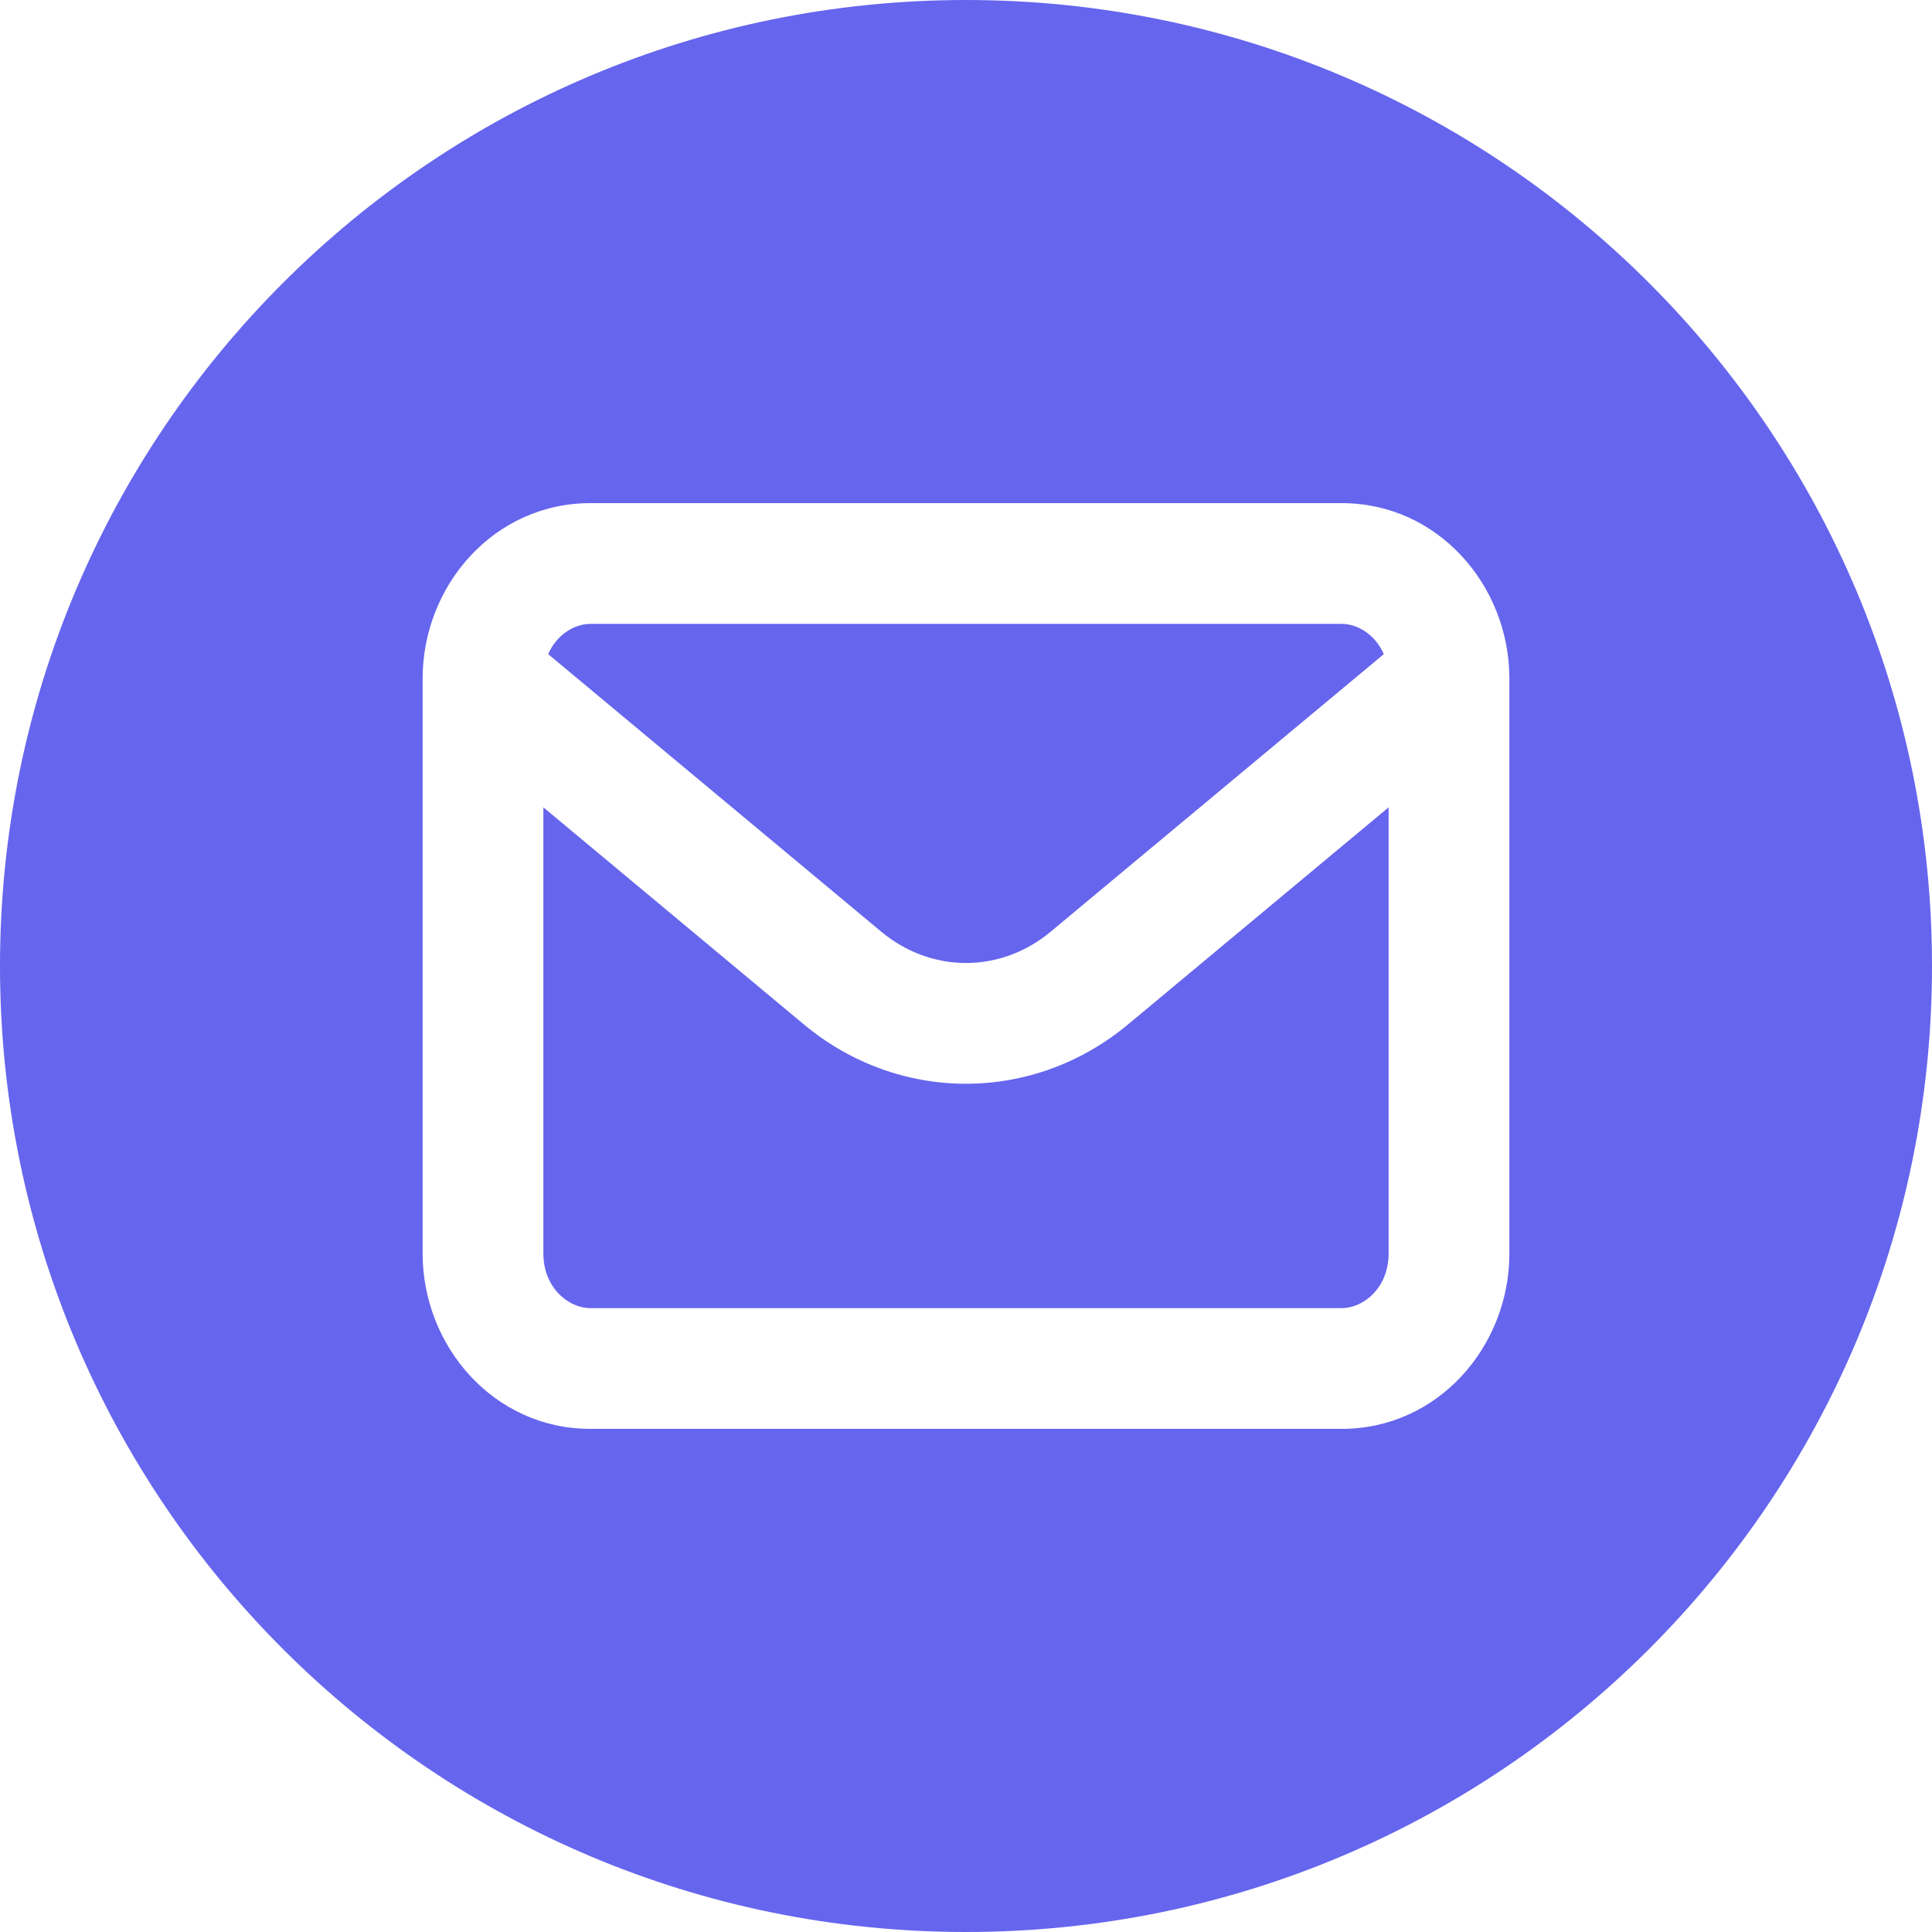 <svg width="24" height="24" viewBox="0 0 24 24" fill="none" xmlns="http://www.w3.org/2000/svg">
<path fill-rule="evenodd" clip-rule="evenodd" d="M12 24C18.627 24 24 18.627 24 12C24 5.373 18.627 0 12 0C5.373 0 0 5.373 0 12C0 18.627 5.373 24 12 24ZM7.333 7.75C7.133 7.75 6.913 7.887 6.81 8.126L10.945 11.572C11.57 12.093 12.43 12.093 13.054 11.572L17.19 8.126C17.087 7.887 16.867 7.75 16.667 7.75H7.333ZM6.75 15.571V10.029L9.985 12.725C11.166 13.709 12.834 13.709 14.015 12.724L17.25 10.029V15.571C17.25 15.995 16.941 16.25 16.667 16.25H7.333C7.059 16.25 6.75 15.995 6.75 15.571ZM18.75 15.571V8.435V8.429L18.75 8.417C18.744 7.269 17.861 6.25 16.667 6.25H7.333C6.135 6.25 5.25 7.275 5.25 8.429V15.571C5.25 16.725 6.135 17.75 7.333 17.75H16.667C17.865 17.75 18.75 16.725 18.75 15.571Z" fill="#6665EE"/>
</svg>
